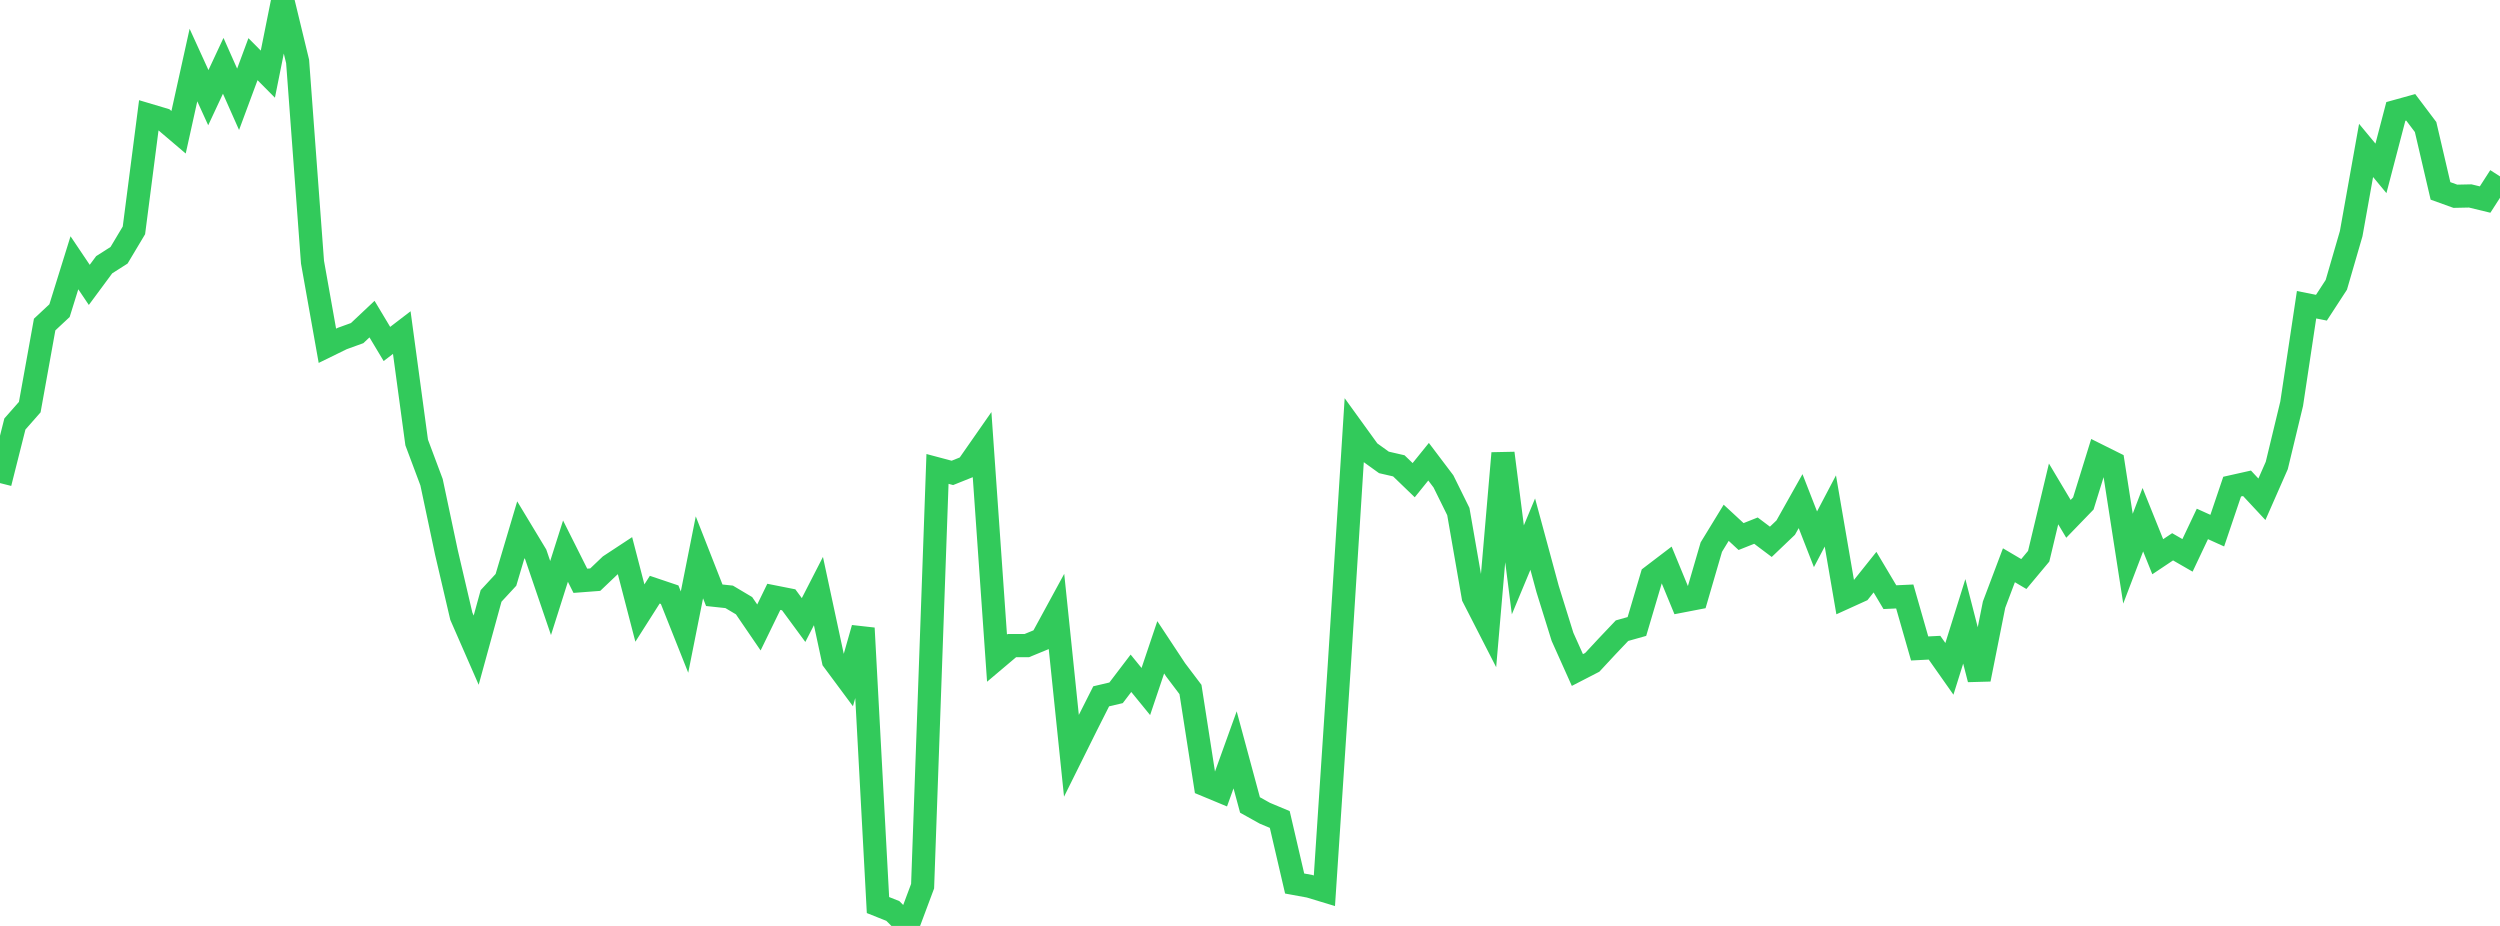 <?xml version="1.0" standalone="no"?>
<!DOCTYPE svg PUBLIC "-//W3C//DTD SVG 1.1//EN" "http://www.w3.org/Graphics/SVG/1.1/DTD/svg11.dtd">

<svg width="135" height="50" viewBox="0 0 135 50" preserveAspectRatio="none" 
  xmlns="http://www.w3.org/2000/svg"
  xmlns:xlink="http://www.w3.org/1999/xlink">


<polyline points="0.0, 26.087 0.804, 22.896 1.607, 21.984 2.411, 17.525 3.214, 16.775 4.018, 14.19 4.821, 15.384 5.625, 14.297 6.429, 13.784 7.232, 12.44 8.036, 6.219 8.839, 6.458 9.643, 7.142 10.446, 3.513 11.25, 5.274 12.054, 3.554 12.857, 5.362 13.661, 3.195 14.464, 4.004 15.268, 0.0 16.071, 3.316 16.875, 14.158 17.679, 18.672 18.482, 18.279 19.286, 17.988 20.089, 17.232 20.893, 18.574 21.696, 17.959 22.5, 23.893 23.304, 26.04 24.107, 29.831 24.911, 33.273 25.714, 35.109 26.518, 32.18 27.321, 31.312 28.125, 28.607 28.929, 29.939 29.732, 32.294 30.536, 29.761 31.339, 31.362 32.143, 31.301 32.946, 30.536 33.75, 30.007 34.554, 33.105 35.357, 31.843 36.161, 32.114 36.964, 34.133 37.768, 30.097 38.571, 32.144 39.375, 32.23 40.179, 32.708 40.982, 33.883 41.786, 32.23 42.589, 32.389 43.393, 33.482 44.196, 31.917 45.0, 35.662 45.804, 36.746 46.607, 33.921 47.411, 48.873 48.214, 49.193 49.018, 50.0 49.821, 47.852 50.625, 25.322 51.429, 25.536 52.232, 25.214 53.036, 24.061 53.839, 35.541 54.643, 34.862 55.446, 34.863 56.25, 34.532 57.054, 33.055 57.857, 40.811 58.661, 39.192 59.464, 37.601 60.268, 37.412 61.071, 36.357 61.875, 37.342 62.679, 34.954 63.482, 36.17 64.286, 37.233 65.089, 42.386 65.893, 42.72 66.696, 40.492 67.5, 43.468 68.304, 43.916 69.107, 44.252 69.911, 47.71 70.714, 47.857 71.518, 48.101 72.321, 35.948 73.125, 23.28 73.929, 24.392 74.732, 24.97 75.536, 25.155 76.339, 25.929 77.143, 24.933 77.946, 25.995 78.75, 27.623 79.554, 32.238 80.357, 33.806 81.161, 24.473 81.964, 30.772 82.768, 28.843 83.571, 31.806 84.375, 34.388 85.179, 36.181 85.982, 35.767 86.786, 34.902 87.589, 34.056 88.393, 33.83 89.196, 31.119 90.0, 30.506 90.804, 32.457 91.607, 32.302 92.411, 29.544 93.214, 28.23 94.018, 28.974 94.821, 28.654 95.625, 29.258 96.429, 28.49 97.232, 27.061 98.036, 29.121 98.839, 27.592 99.643, 32.268 100.446, 31.903 101.25, 30.896 102.054, 32.247 102.857, 32.21 103.661, 35.017 104.464, 34.976 105.268, 36.118 106.071, 33.552 106.875, 36.682 107.679, 32.652 108.482, 30.524 109.286, 30.998 110.089, 30.037 110.893, 26.671 111.696, 28.018 112.5, 27.187 113.304, 24.592 114.107, 24.992 114.911, 30.169 115.714, 28.064 116.518, 30.063 117.321, 29.527 118.125, 29.99 118.929, 28.292 119.732, 28.655 120.536, 26.278 121.339, 26.098 122.143, 26.961 122.946, 25.135 123.75, 21.801 124.554, 16.456 125.357, 16.616 126.161, 15.381 126.964, 12.617 127.768, 8.123 128.571, 9.092 129.375, 6.018 130.179, 5.795 130.982, 6.86 131.786, 10.308 132.589, 10.598 133.393, 10.581 134.196, 10.776 135.0, 9.525" fill="none" stroke="#32ca5b" stroke-width="1.25"/>

</svg>